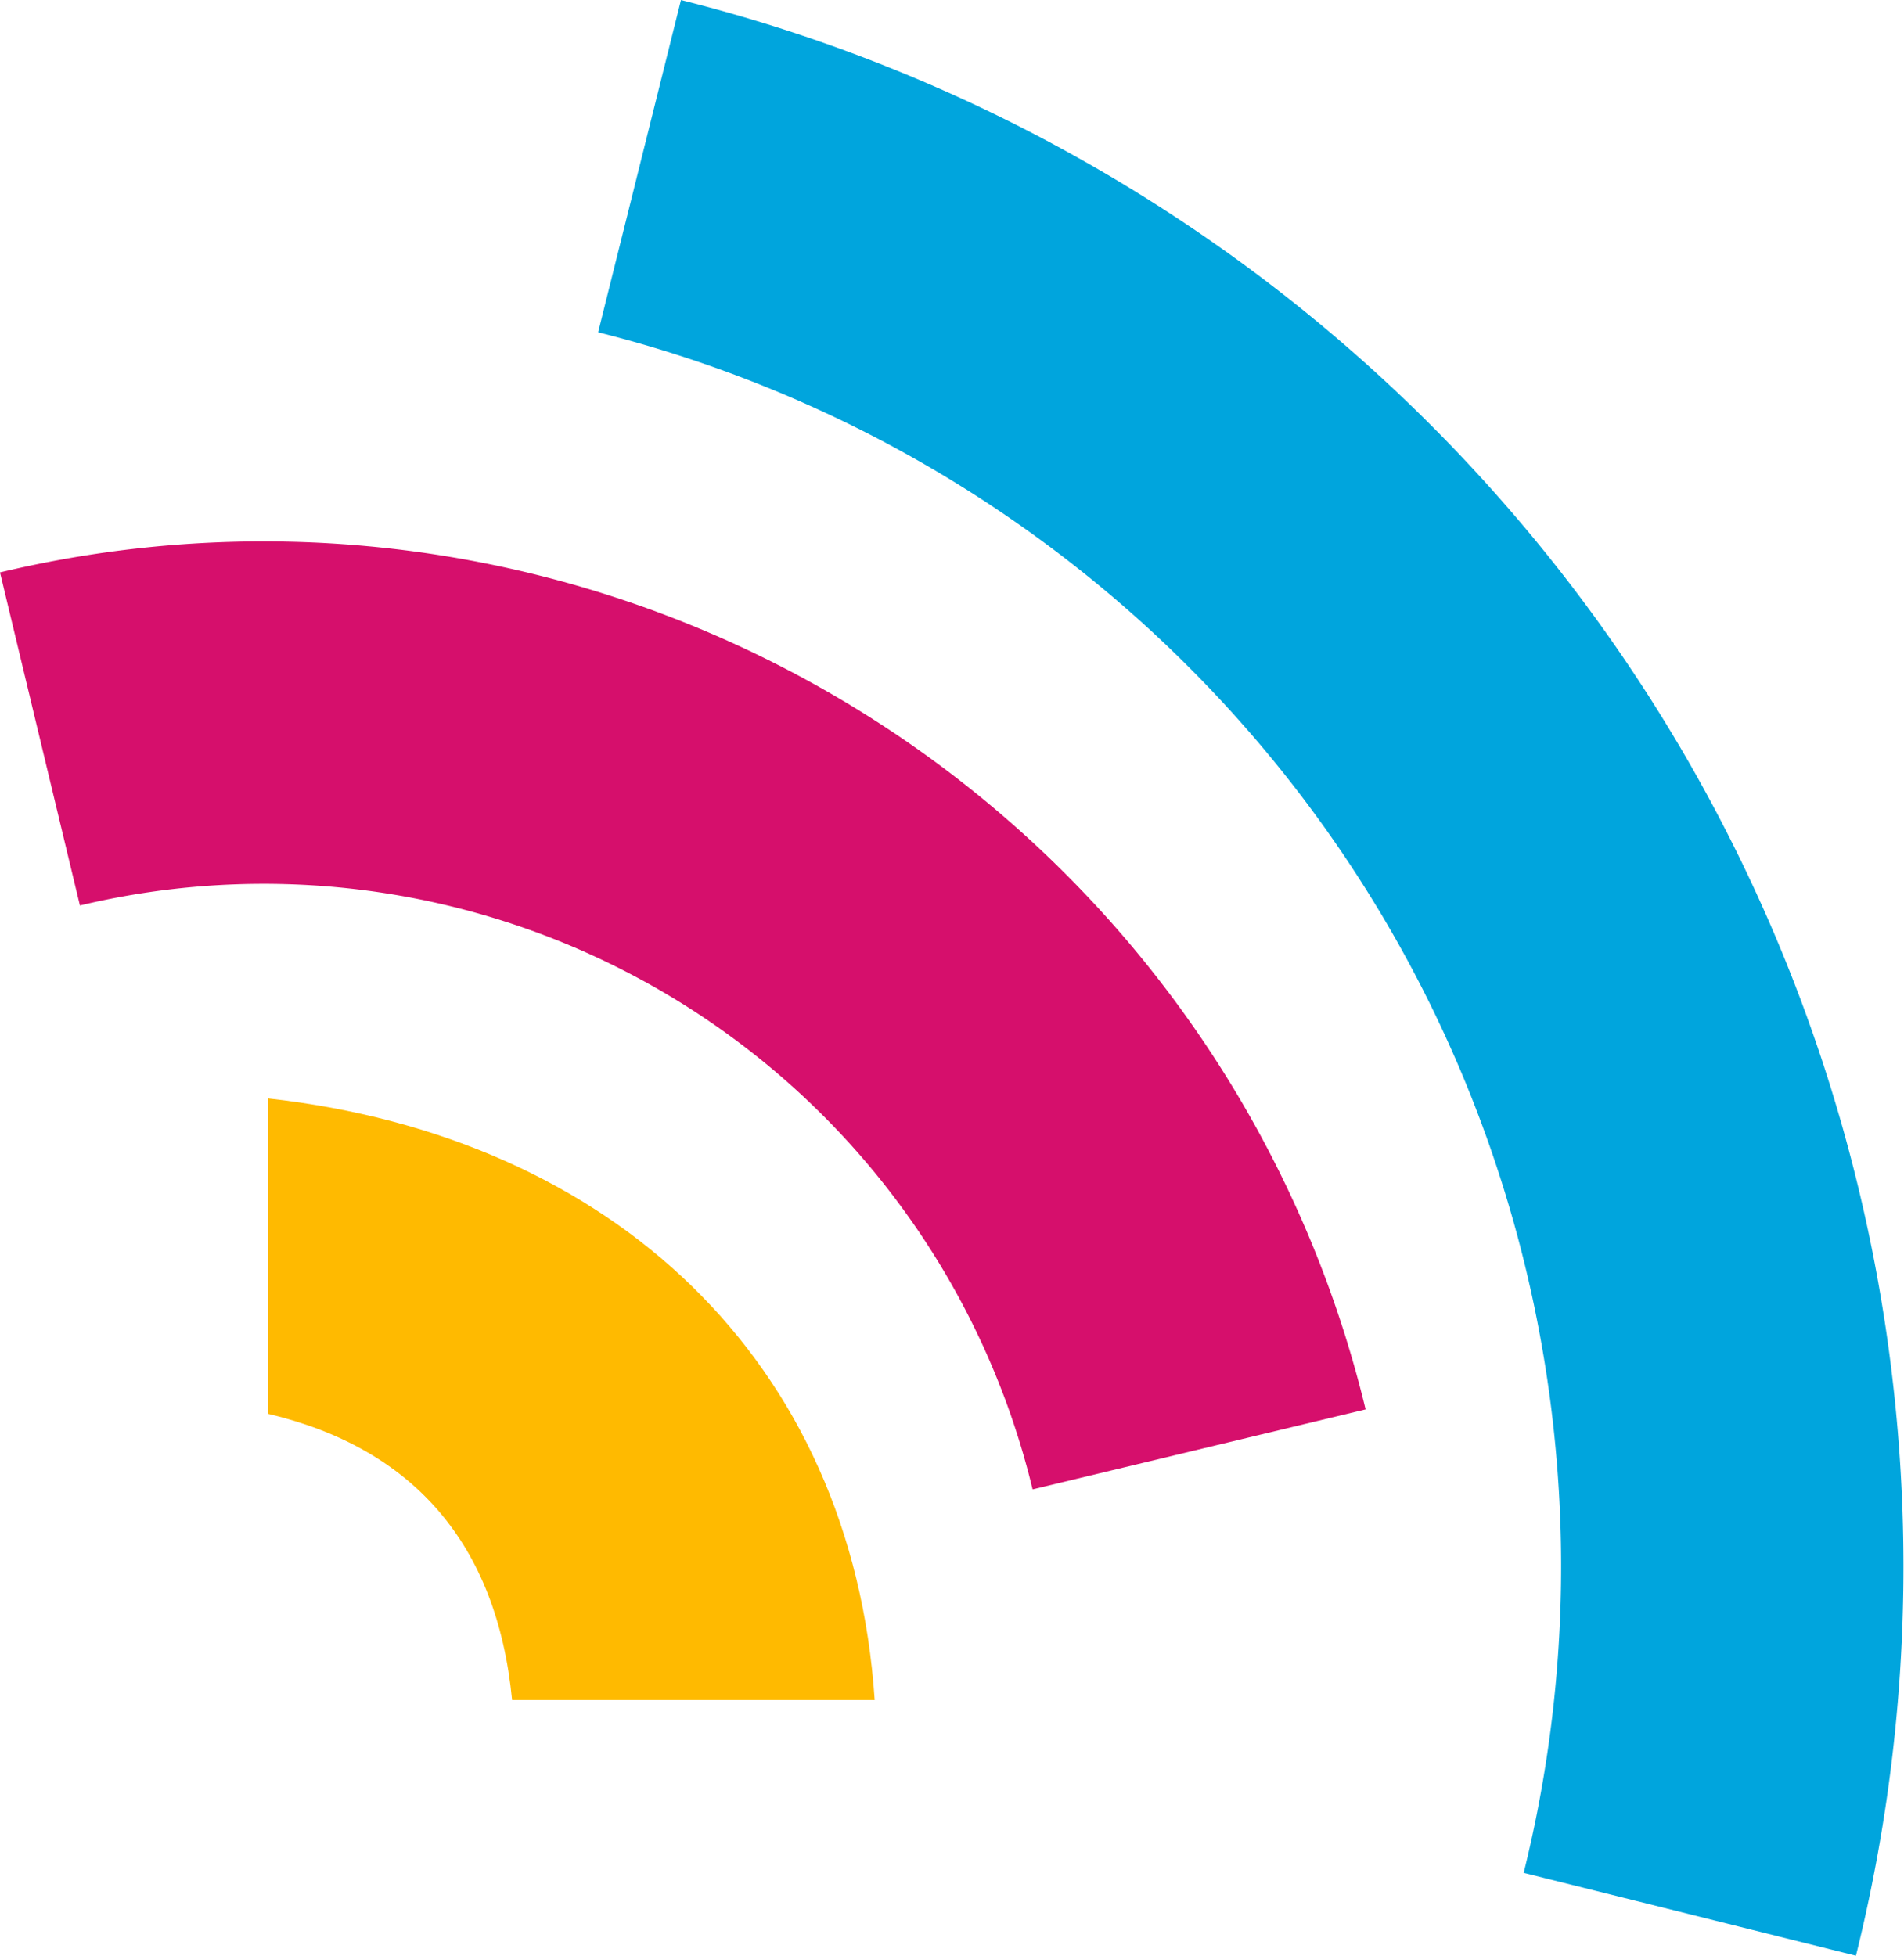 <svg xmlns="http://www.w3.org/2000/svg" width="96.858" height="99.478" viewBox="0 0 96.858 99.478">
  <g id="Group_10660" data-name="Group 10660" transform="translate(-94.808 -55.926)">
    <path id="Path_4999" data-name="Path 4999" d="M402.206,276.68l-16.939,4.067a40.236,40.236,0,0,0-48.463-29.7l-4.066-16.94a57.677,57.677,0,0,1,69.469,42.571" transform="translate(-237.93 -149.064)" fill="#d60f6c"/>
    <path id="Path_5000" data-name="Path 5000" d="M429.953,301.932l-16.9-4.215a64.717,64.717,0,0,0-47.084-78.361l4.215-16.9a82.156,82.156,0,0,1,59.771,99.478" transform="translate(-240.734 -146.528)" fill="#00a5dd"/>
    <path id="Path_5001" data-name="Path 5001" d="M347.632,279.519c7.331,1.735,11.636,6.558,12.414,14.557h18.445c-1.158-17.266-13.333-28.648-30.859-30.6Z" transform="translate(-239.187 -151.678)" fill="#ffba00"/>
  </g>
</svg>
